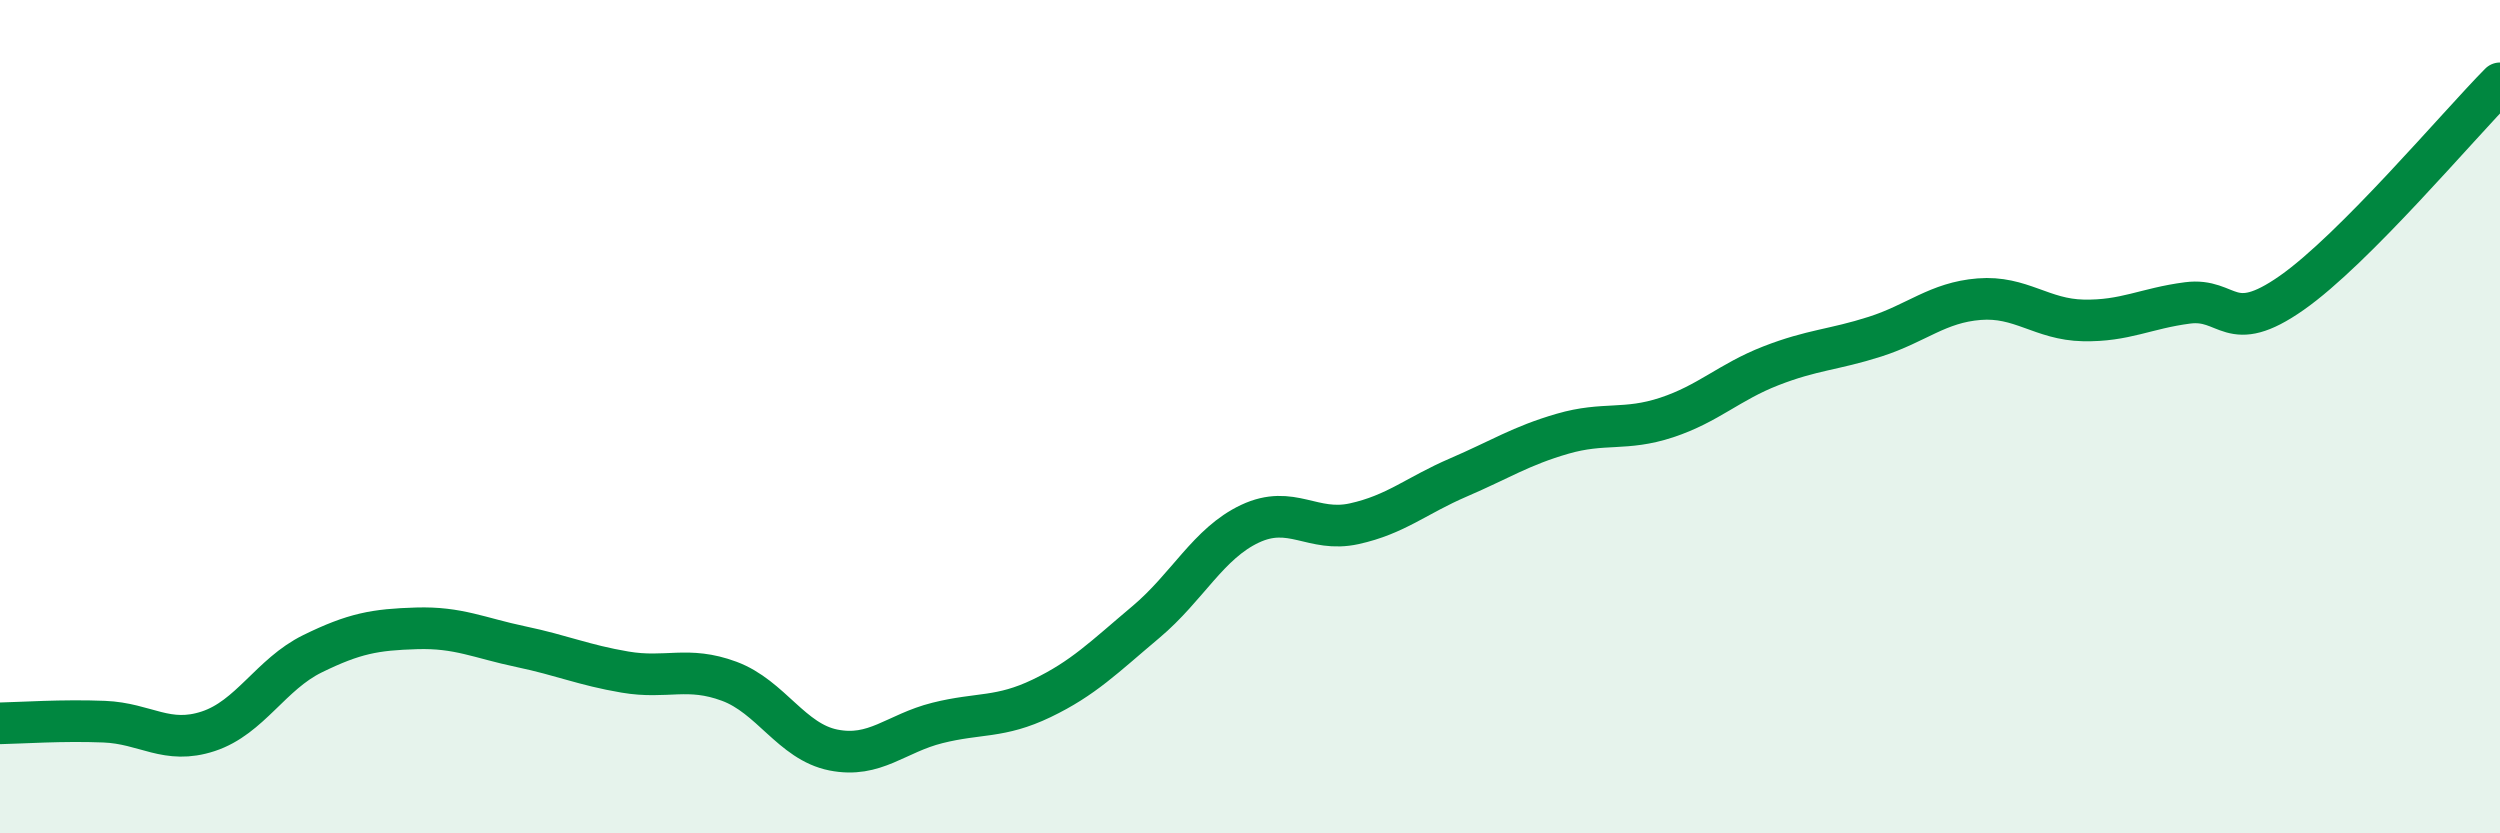 
    <svg width="60" height="20" viewBox="0 0 60 20" xmlns="http://www.w3.org/2000/svg">
      <path
        d="M 0,17.36 C 0.5,17.35 1.5,17.28 2.5,17.32 C 3.5,17.36 4,17.88 5,17.55 C 6,17.22 6.5,16.18 7.5,15.69 C 8.5,15.2 9,15.11 10,15.08 C 11,15.05 11.5,15.31 12.5,15.52 C 13.5,15.73 14,15.96 15,16.13 C 16,16.3 16.5,15.98 17.5,16.35 C 18.5,16.72 19,17.8 20,18 C 21,18.2 21.5,17.6 22.5,17.35 C 23.5,17.1 24,17.24 25,16.76 C 26,16.28 26.5,15.77 27.5,14.93 C 28.5,14.09 29,13.04 30,12.57 C 31,12.1 31.5,12.79 32.5,12.57 C 33.5,12.35 34,11.89 35,11.46 C 36,11.03 36.5,10.7 37.5,10.41 C 38.5,10.12 39,10.35 40,10.02 C 41,9.69 41.5,9.17 42.5,8.78 C 43.5,8.39 44,8.4 45,8.08 C 46,7.76 46.5,7.26 47.5,7.18 C 48.5,7.1 49,7.67 50,7.69 C 51,7.71 51.5,7.4 52.5,7.27 C 53.5,7.14 53.5,8.08 55,7.03 C 56.5,5.98 59,3.01 60,2L60 20L0 20Z"
        fill="#008740"
        opacity="0.1"
        stroke-linecap="round"
        stroke-linejoin="round"
      />
      <path
        d="M 0,17.36 C 0.5,17.35 1.5,17.28 2.5,17.32 C 3.5,17.36 4,17.88 5,17.55 C 6,17.22 6.5,16.18 7.5,15.69 C 8.5,15.2 9,15.11 10,15.08 C 11,15.05 11.5,15.31 12.5,15.52 C 13.5,15.73 14,15.96 15,16.13 C 16,16.3 16.5,15.98 17.5,16.35 C 18.5,16.72 19,17.8 20,18 C 21,18.2 21.5,17.6 22.5,17.35 C 23.5,17.1 24,17.24 25,16.76 C 26,16.28 26.5,15.77 27.5,14.93 C 28.5,14.09 29,13.04 30,12.57 C 31,12.1 31.5,12.79 32.5,12.57 C 33.5,12.35 34,11.89 35,11.46 C 36,11.03 36.5,10.7 37.5,10.41 C 38.5,10.12 39,10.35 40,10.02 C 41,9.69 41.5,9.17 42.5,8.78 C 43.5,8.39 44,8.4 45,8.08 C 46,7.76 46.5,7.26 47.5,7.18 C 48.5,7.1 49,7.67 50,7.69 C 51,7.71 51.5,7.4 52.5,7.27 C 53.5,7.14 53.5,8.08 55,7.03 C 56.5,5.98 59,3.01 60,2"
        stroke="#008740"
        stroke-width="1"
        fill="none"
        stroke-linecap="round"
        stroke-linejoin="round"
      />
    </svg>
  